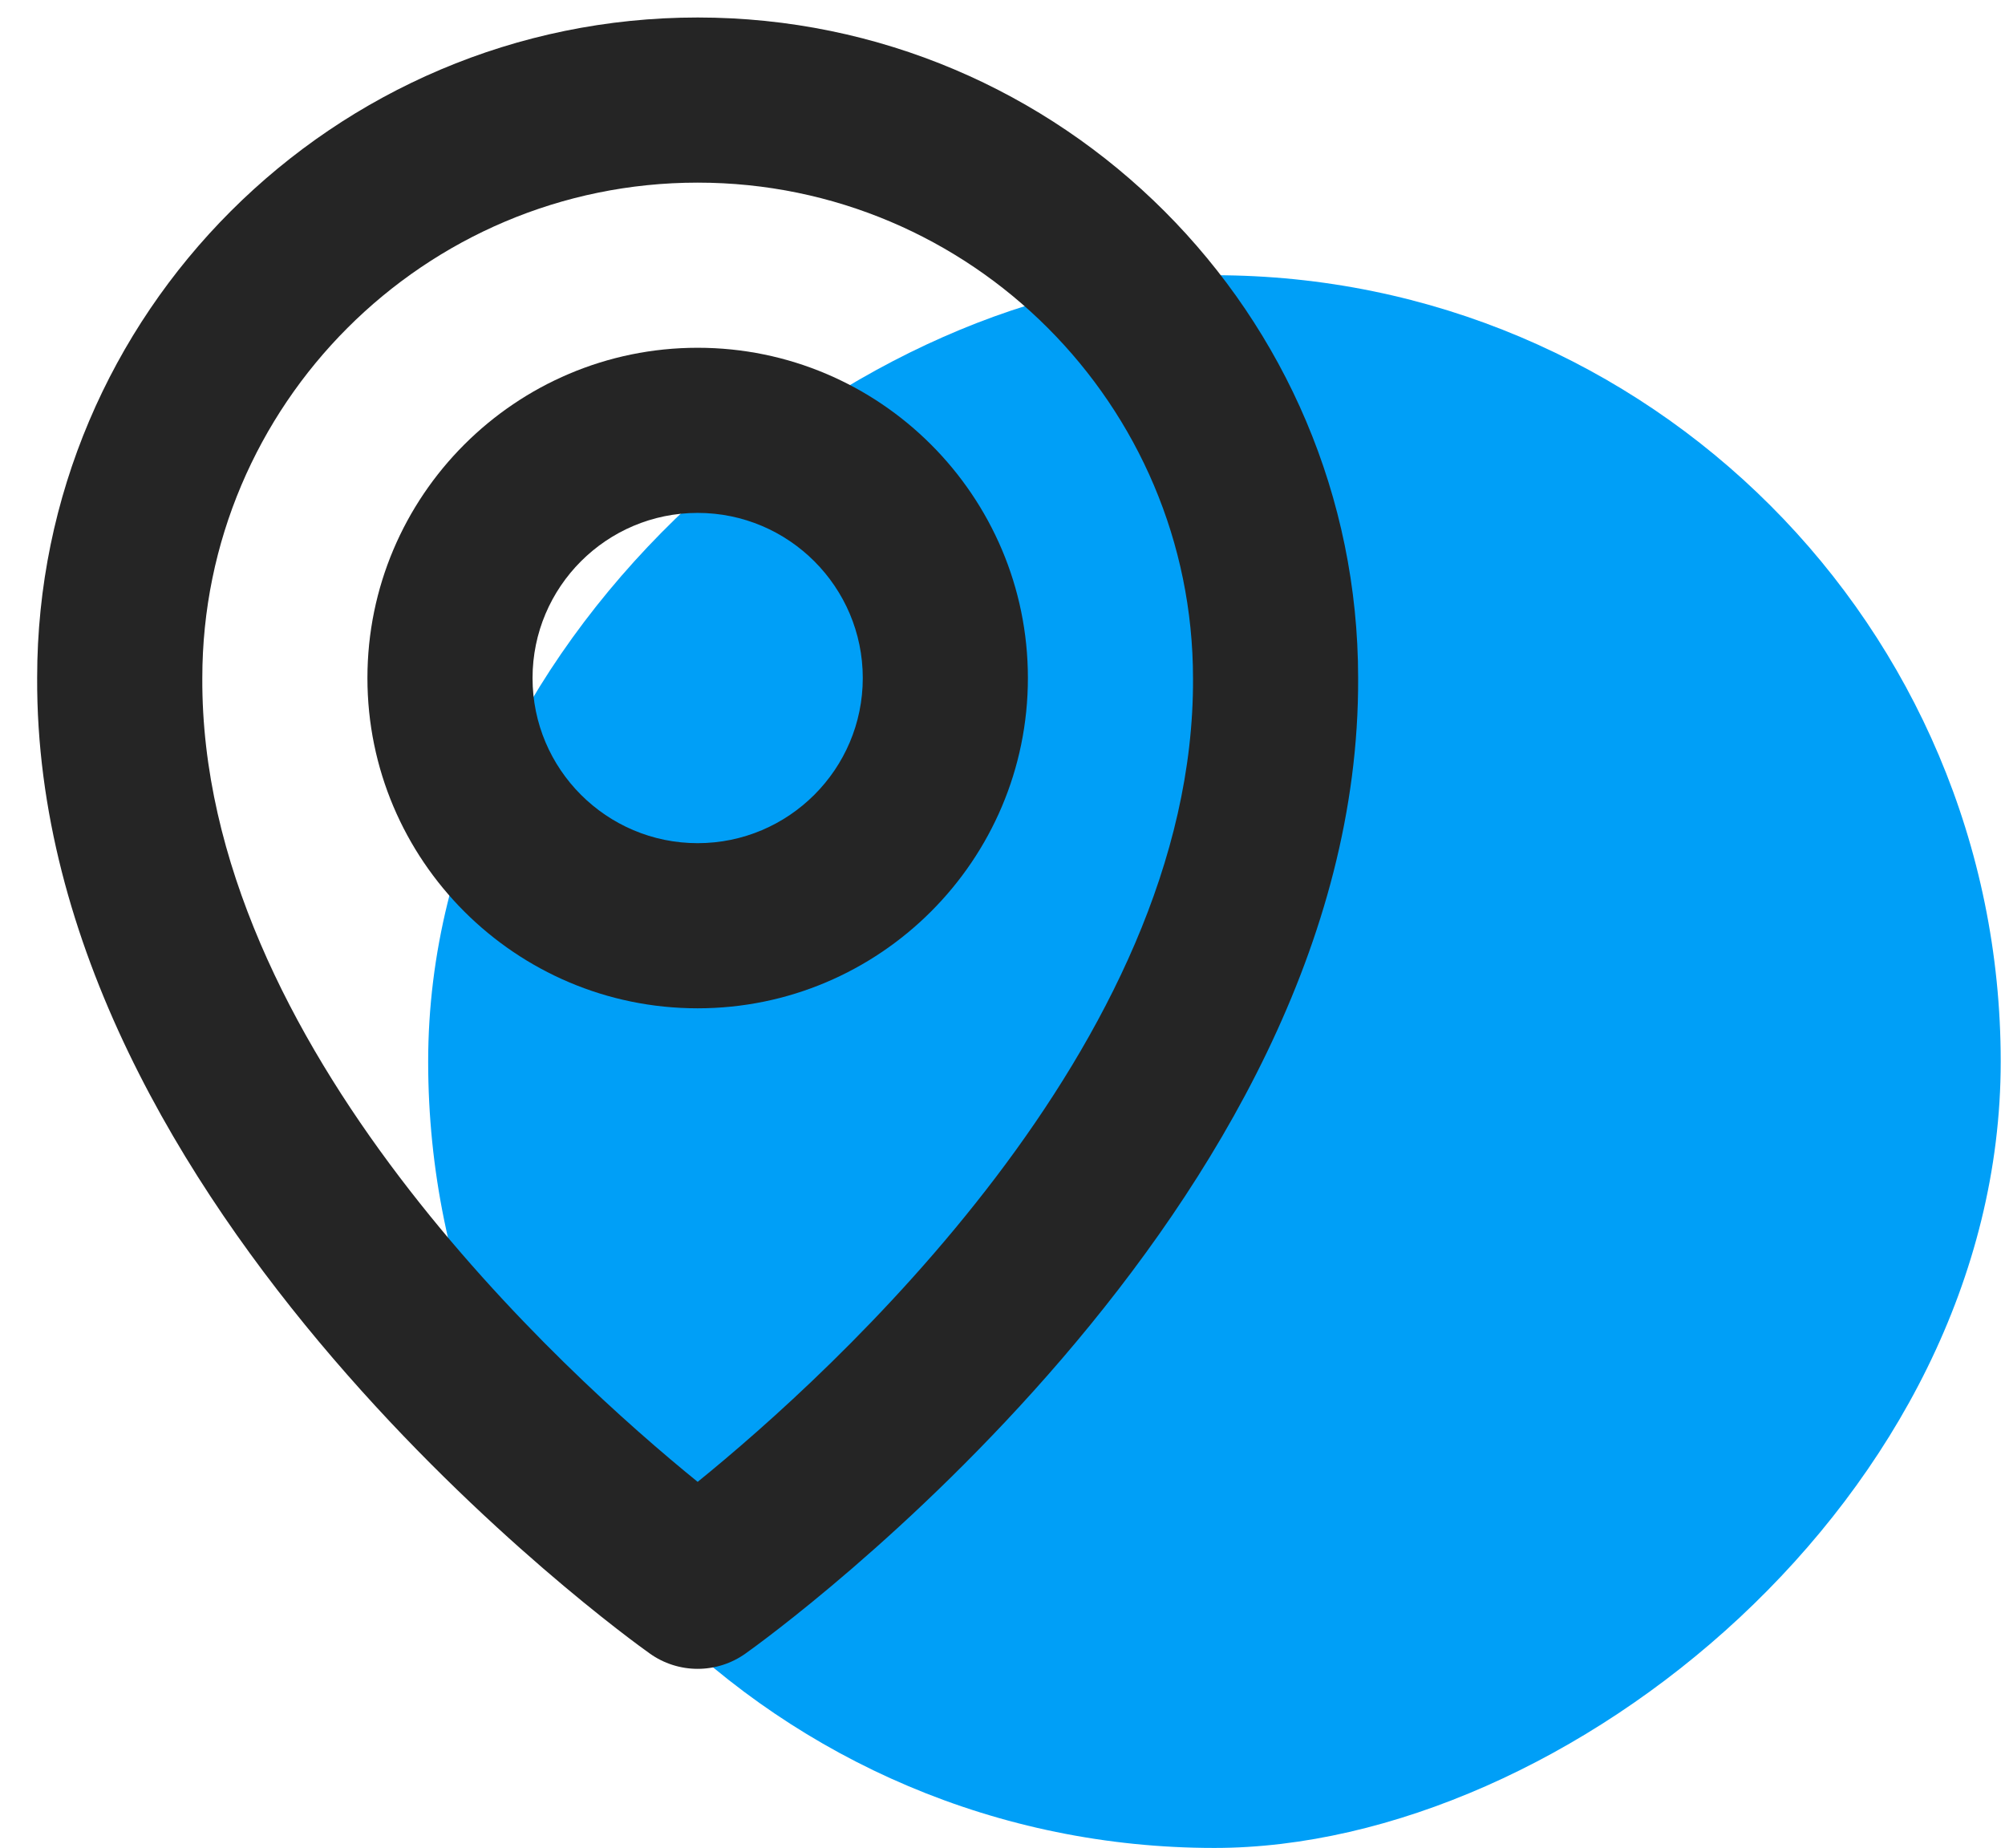 <?xml version="1.0" encoding="UTF-8"?> <svg xmlns="http://www.w3.org/2000/svg" width="51" height="47" viewBox="0 0 51 47" fill="none"><rect x="50.891" y="7" width="40" height="40" rx="20" transform="rotate(90 50.891 7)" fill="#009FF7"></rect><path d="M17.746 25.645C22.378 25.645 26.146 21.878 26.146 17.245C26.146 12.613 22.378 8.845 17.746 8.845C13.113 8.845 9.346 12.613 9.346 17.245C9.346 21.878 13.113 25.645 17.746 25.645ZM17.746 13.045C20.062 13.045 21.946 14.929 21.946 17.245C21.946 19.562 20.062 21.445 17.746 21.445C15.429 21.445 13.546 19.562 13.546 17.245C13.546 14.929 15.429 13.045 17.746 13.045Z" fill="#252525"></path><path d="M16.528 42.055C16.883 42.309 17.309 42.445 17.746 42.445C18.182 42.445 18.608 42.309 18.964 42.055C19.602 41.603 34.607 30.77 34.546 17.245C34.546 7.982 27.009 0.445 17.746 0.445C8.482 0.445 0.945 7.982 0.945 17.235C0.885 30.77 15.889 41.603 16.528 42.055ZM17.746 4.645C24.695 4.645 30.346 10.296 30.346 17.256C30.39 26.576 21.131 34.944 17.746 37.689C14.363 34.942 5.101 26.572 5.146 17.245C5.146 10.296 10.797 4.645 17.746 4.645Z" fill="#252525"></path></svg> 